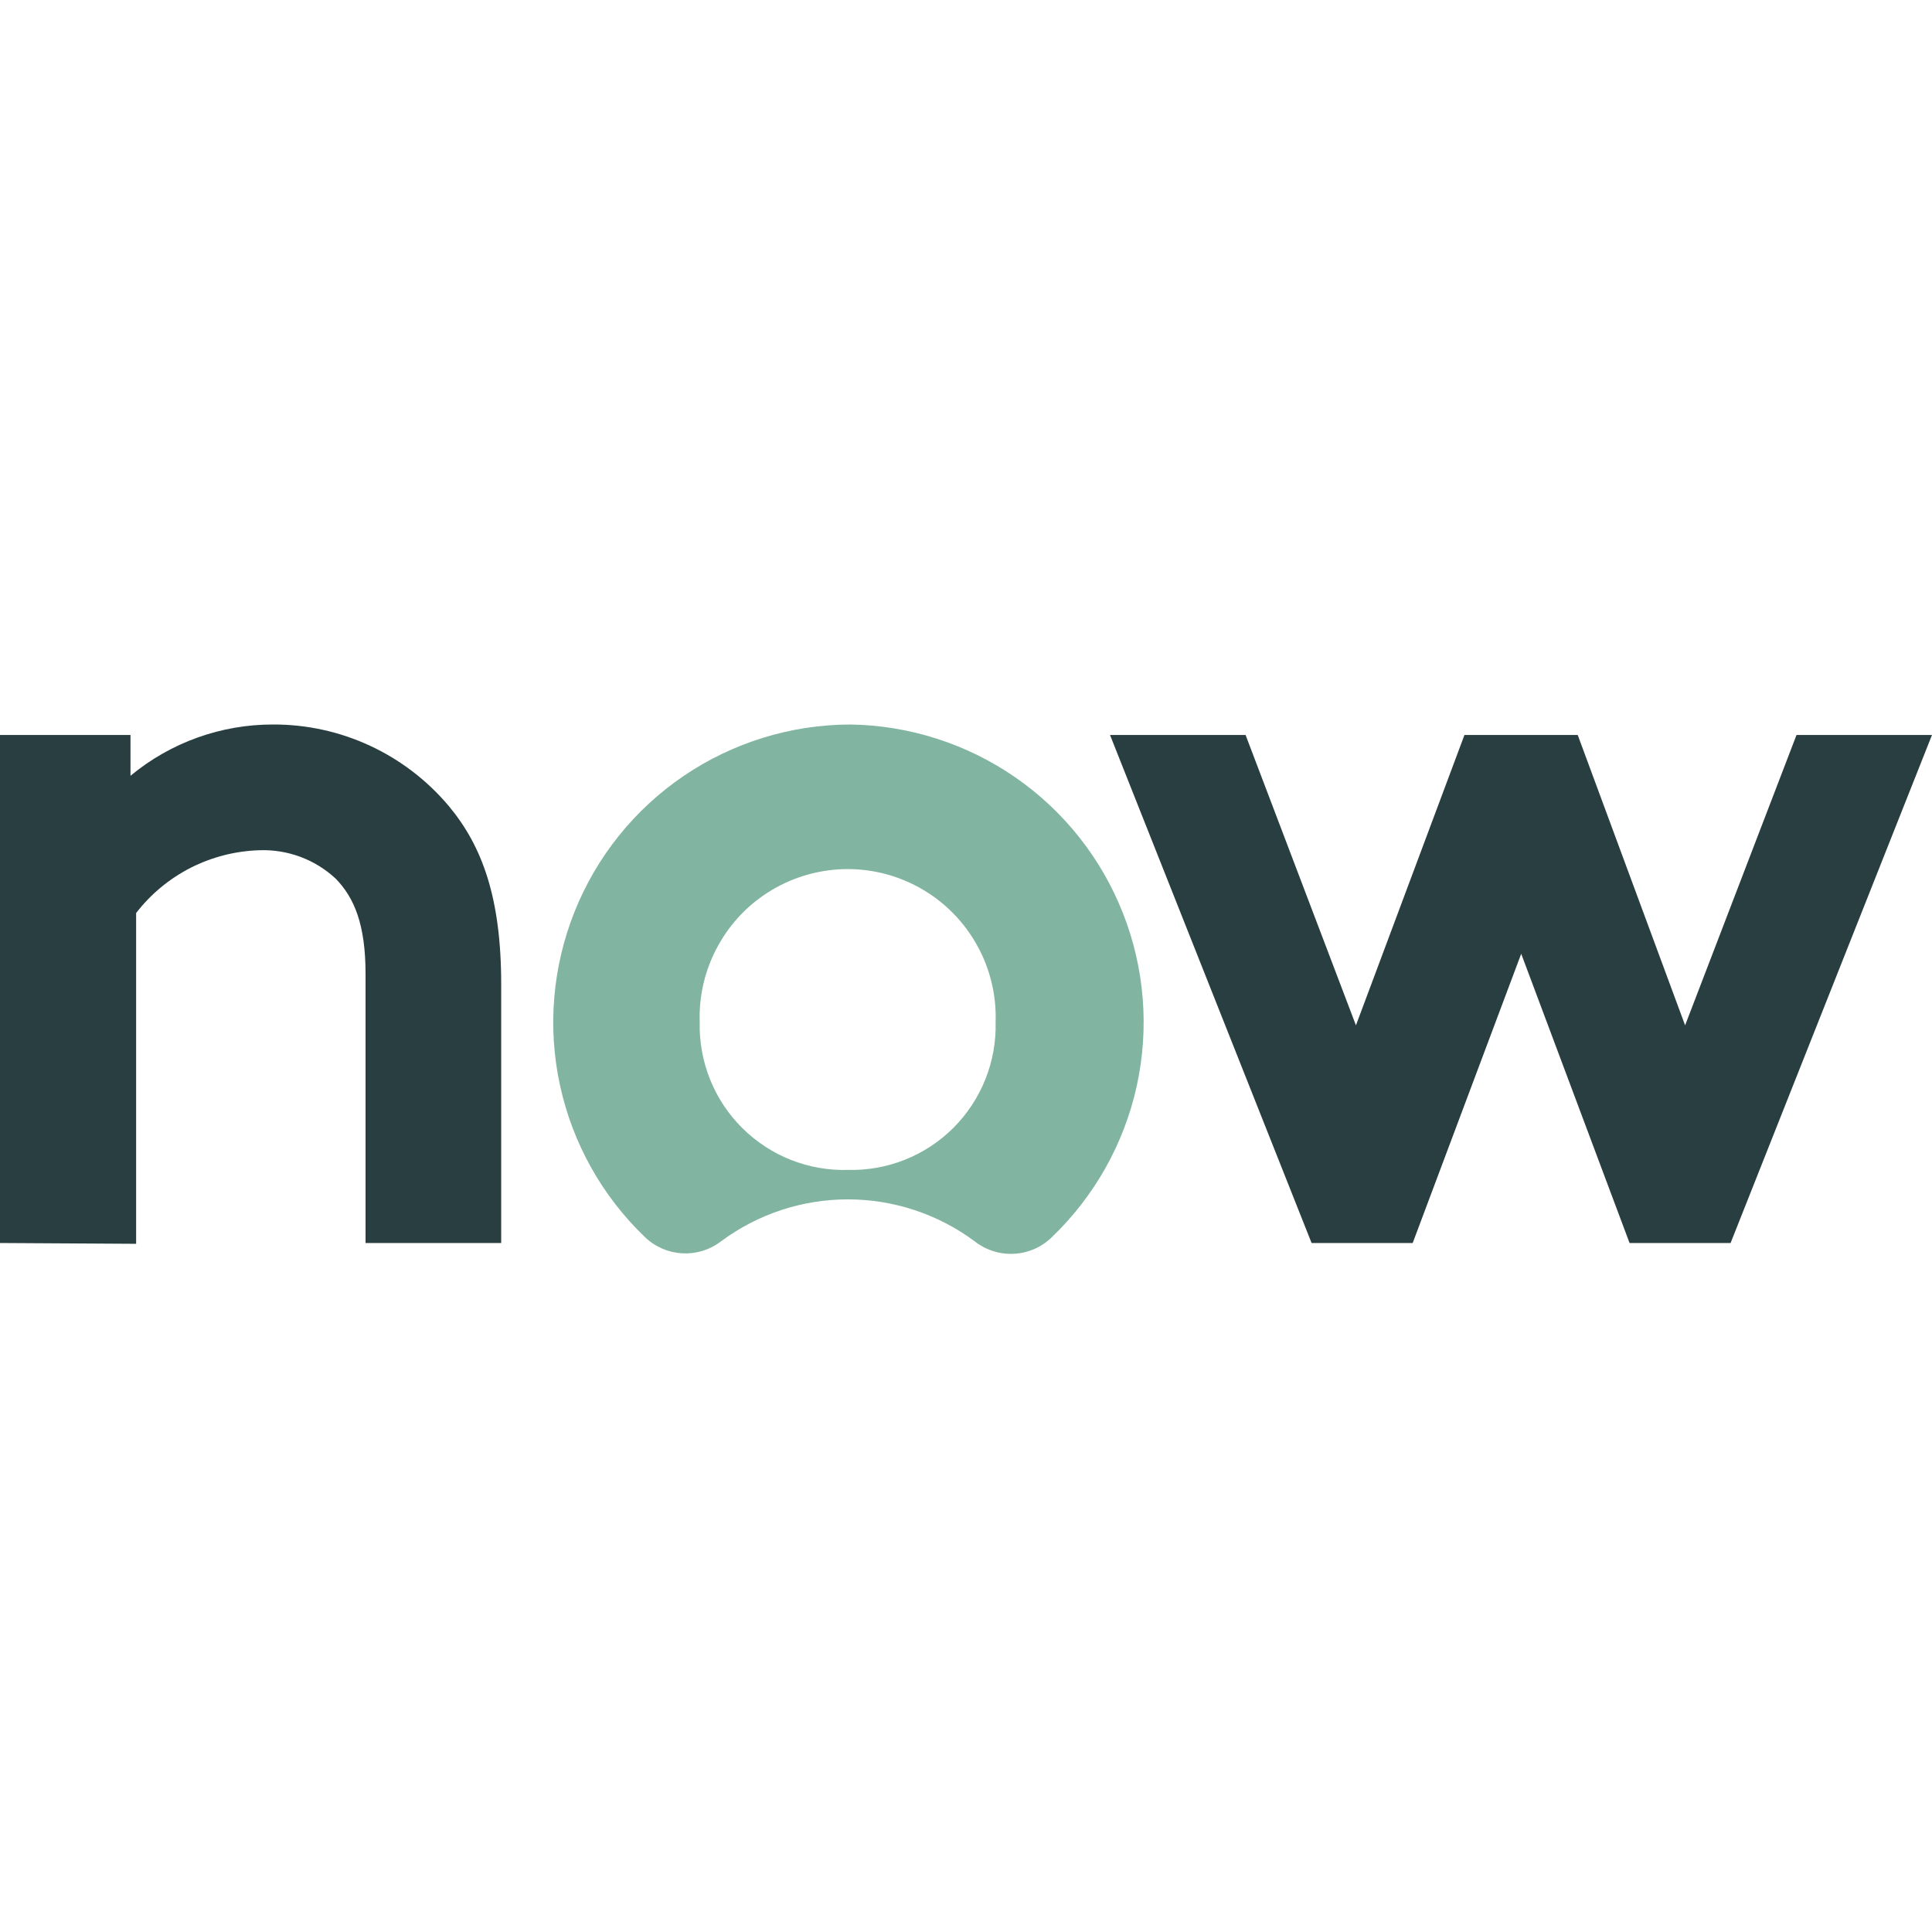 <svg width="24" height="24" viewBox="0 0 24 24" fill="none" xmlns="http://www.w3.org/2000/svg">
<path fill-rule="evenodd" clip-rule="evenodd" d="M0 15.441V9.13H1.621V9.637C2.12 9.223 2.748 8.998 3.396 9C4.237 8.998 5.035 9.37 5.577 10.015C5.988 10.51 6.226 11.147 6.226 12.228V15.441H4.541V12.096C4.541 11.48 4.398 11.147 4.168 10.913C3.911 10.675 3.571 10.549 3.221 10.562C2.924 10.571 2.633 10.646 2.368 10.78C2.104 10.915 1.872 11.107 1.691 11.342V15.451L0 15.441Z" fill="#293E40"/>
<path fill-rule="evenodd" clip-rule="evenodd" d="M10.562 9C9.825 9.002 9.105 9.224 8.494 9.638C7.884 10.052 7.412 10.639 7.138 11.324C6.864 12.009 6.8 12.759 6.956 13.48C7.112 14.201 7.48 14.859 8.013 15.369C8.273 15.617 8.673 15.639 8.96 15.418C9.414 15.081 9.966 14.899 10.532 14.899C11.099 14.899 11.65 15.081 12.105 15.418C12.244 15.528 12.418 15.584 12.595 15.575C12.772 15.566 12.94 15.493 13.066 15.369C13.596 14.861 13.963 14.208 14.121 13.491C14.278 12.775 14.219 12.027 13.95 11.345C13.682 10.662 13.216 10.074 12.613 9.657C12.009 9.239 11.296 9.011 10.562 9M10.541 14.533C10.048 14.549 9.571 14.361 9.221 14.013C8.871 13.666 8.68 13.189 8.692 12.696C8.681 12.367 8.759 12.04 8.918 11.752C9.076 11.462 9.309 11.221 9.593 11.053C9.877 10.885 10.2 10.797 10.53 10.796C10.86 10.796 11.183 10.885 11.467 11.053C11.751 11.221 11.984 11.462 12.142 11.751C12.301 12.04 12.379 12.367 12.368 12.696C12.381 13.187 12.191 13.662 11.844 14.01C11.497 14.357 11.022 14.546 10.531 14.533" fill="#81B5A1"/>
<path fill-rule="evenodd" clip-rule="evenodd" d="M18.897 11.848L17.549 15.441H16.293L13.789 9.13H15.473L16.844 12.737L18.192 9.13H19.599L20.933 12.737L22.317 9.13H24L21.498 15.441H20.243L18.897 11.848Z" fill="#293E40"/>
</svg>
